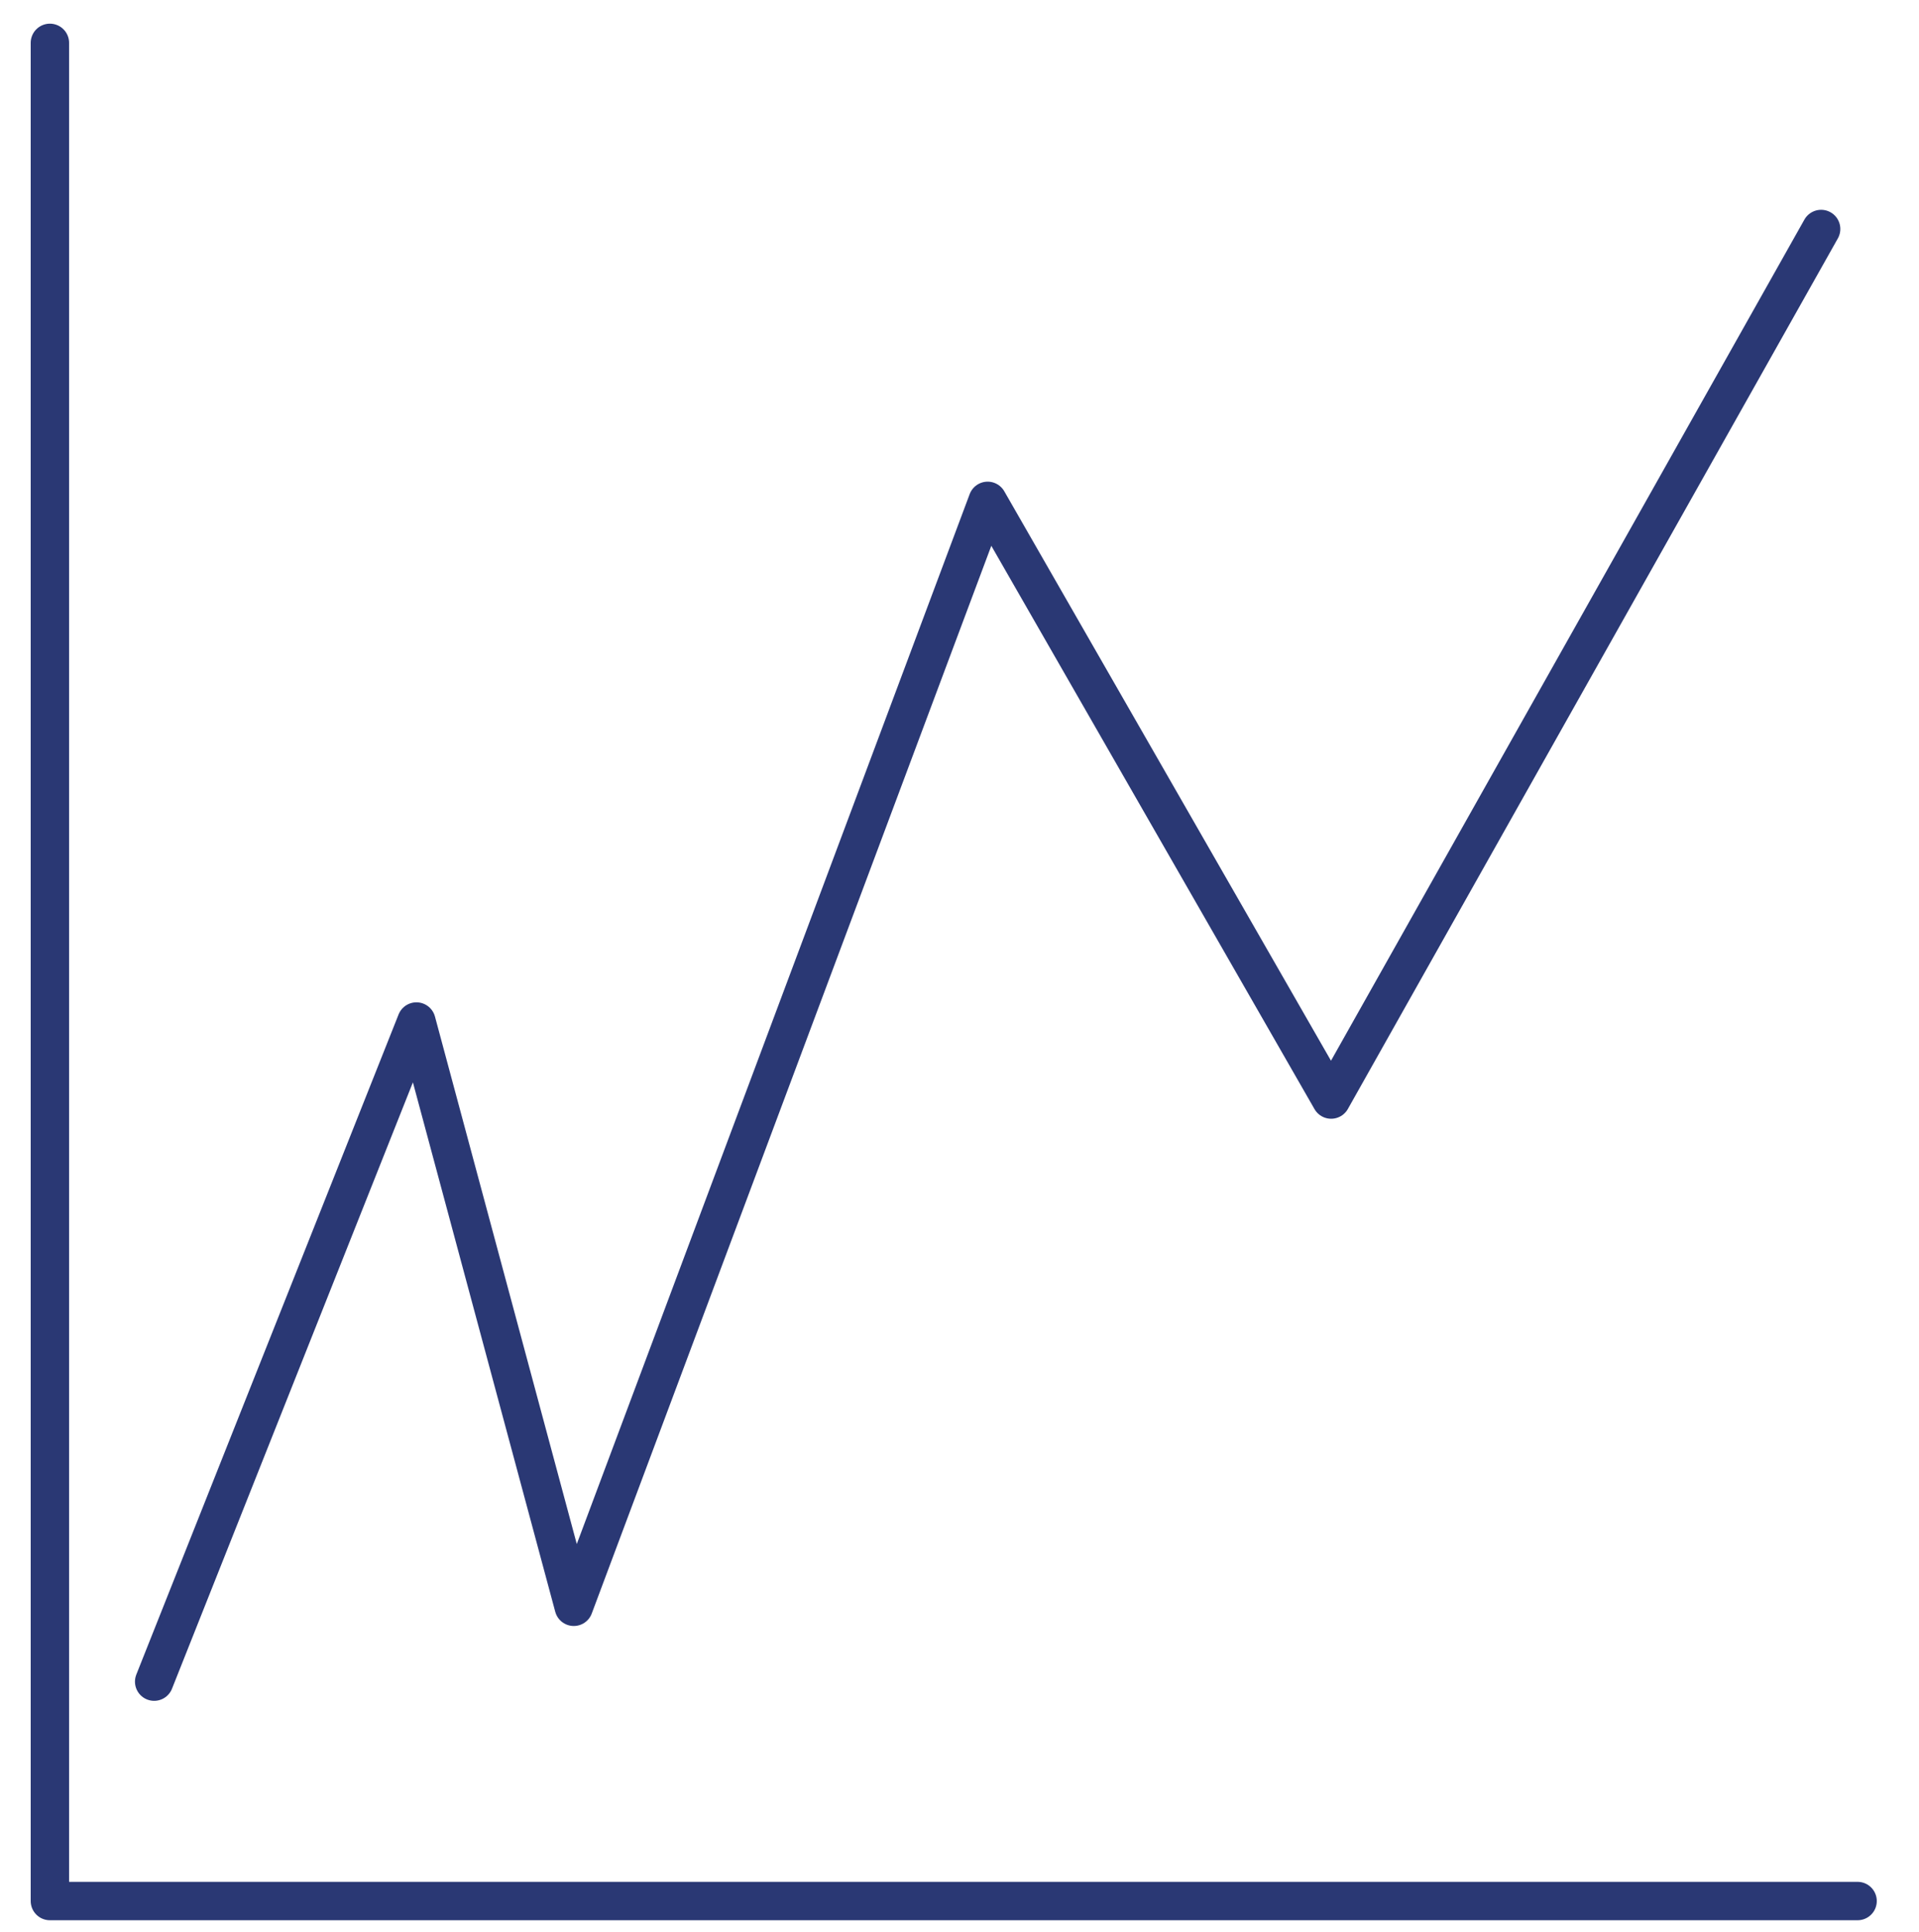 <svg xmlns="http://www.w3.org/2000/svg" width="150" height="151" viewBox="0 0 150 151">
  <g fill="none" fill-rule="evenodd" stroke="#2A3874" stroke-linecap="round" stroke-linejoin="round" stroke-width="3">
    <polyline points="3.9 3.35 3.9 148.6 145.2 148.6"/>
    <polyline points="12.05 131.45 32.55 79.85 44.85 125.6 77.2 39.15 104.05 85.95 142.35 17.9"/>
  </g>
</svg>
